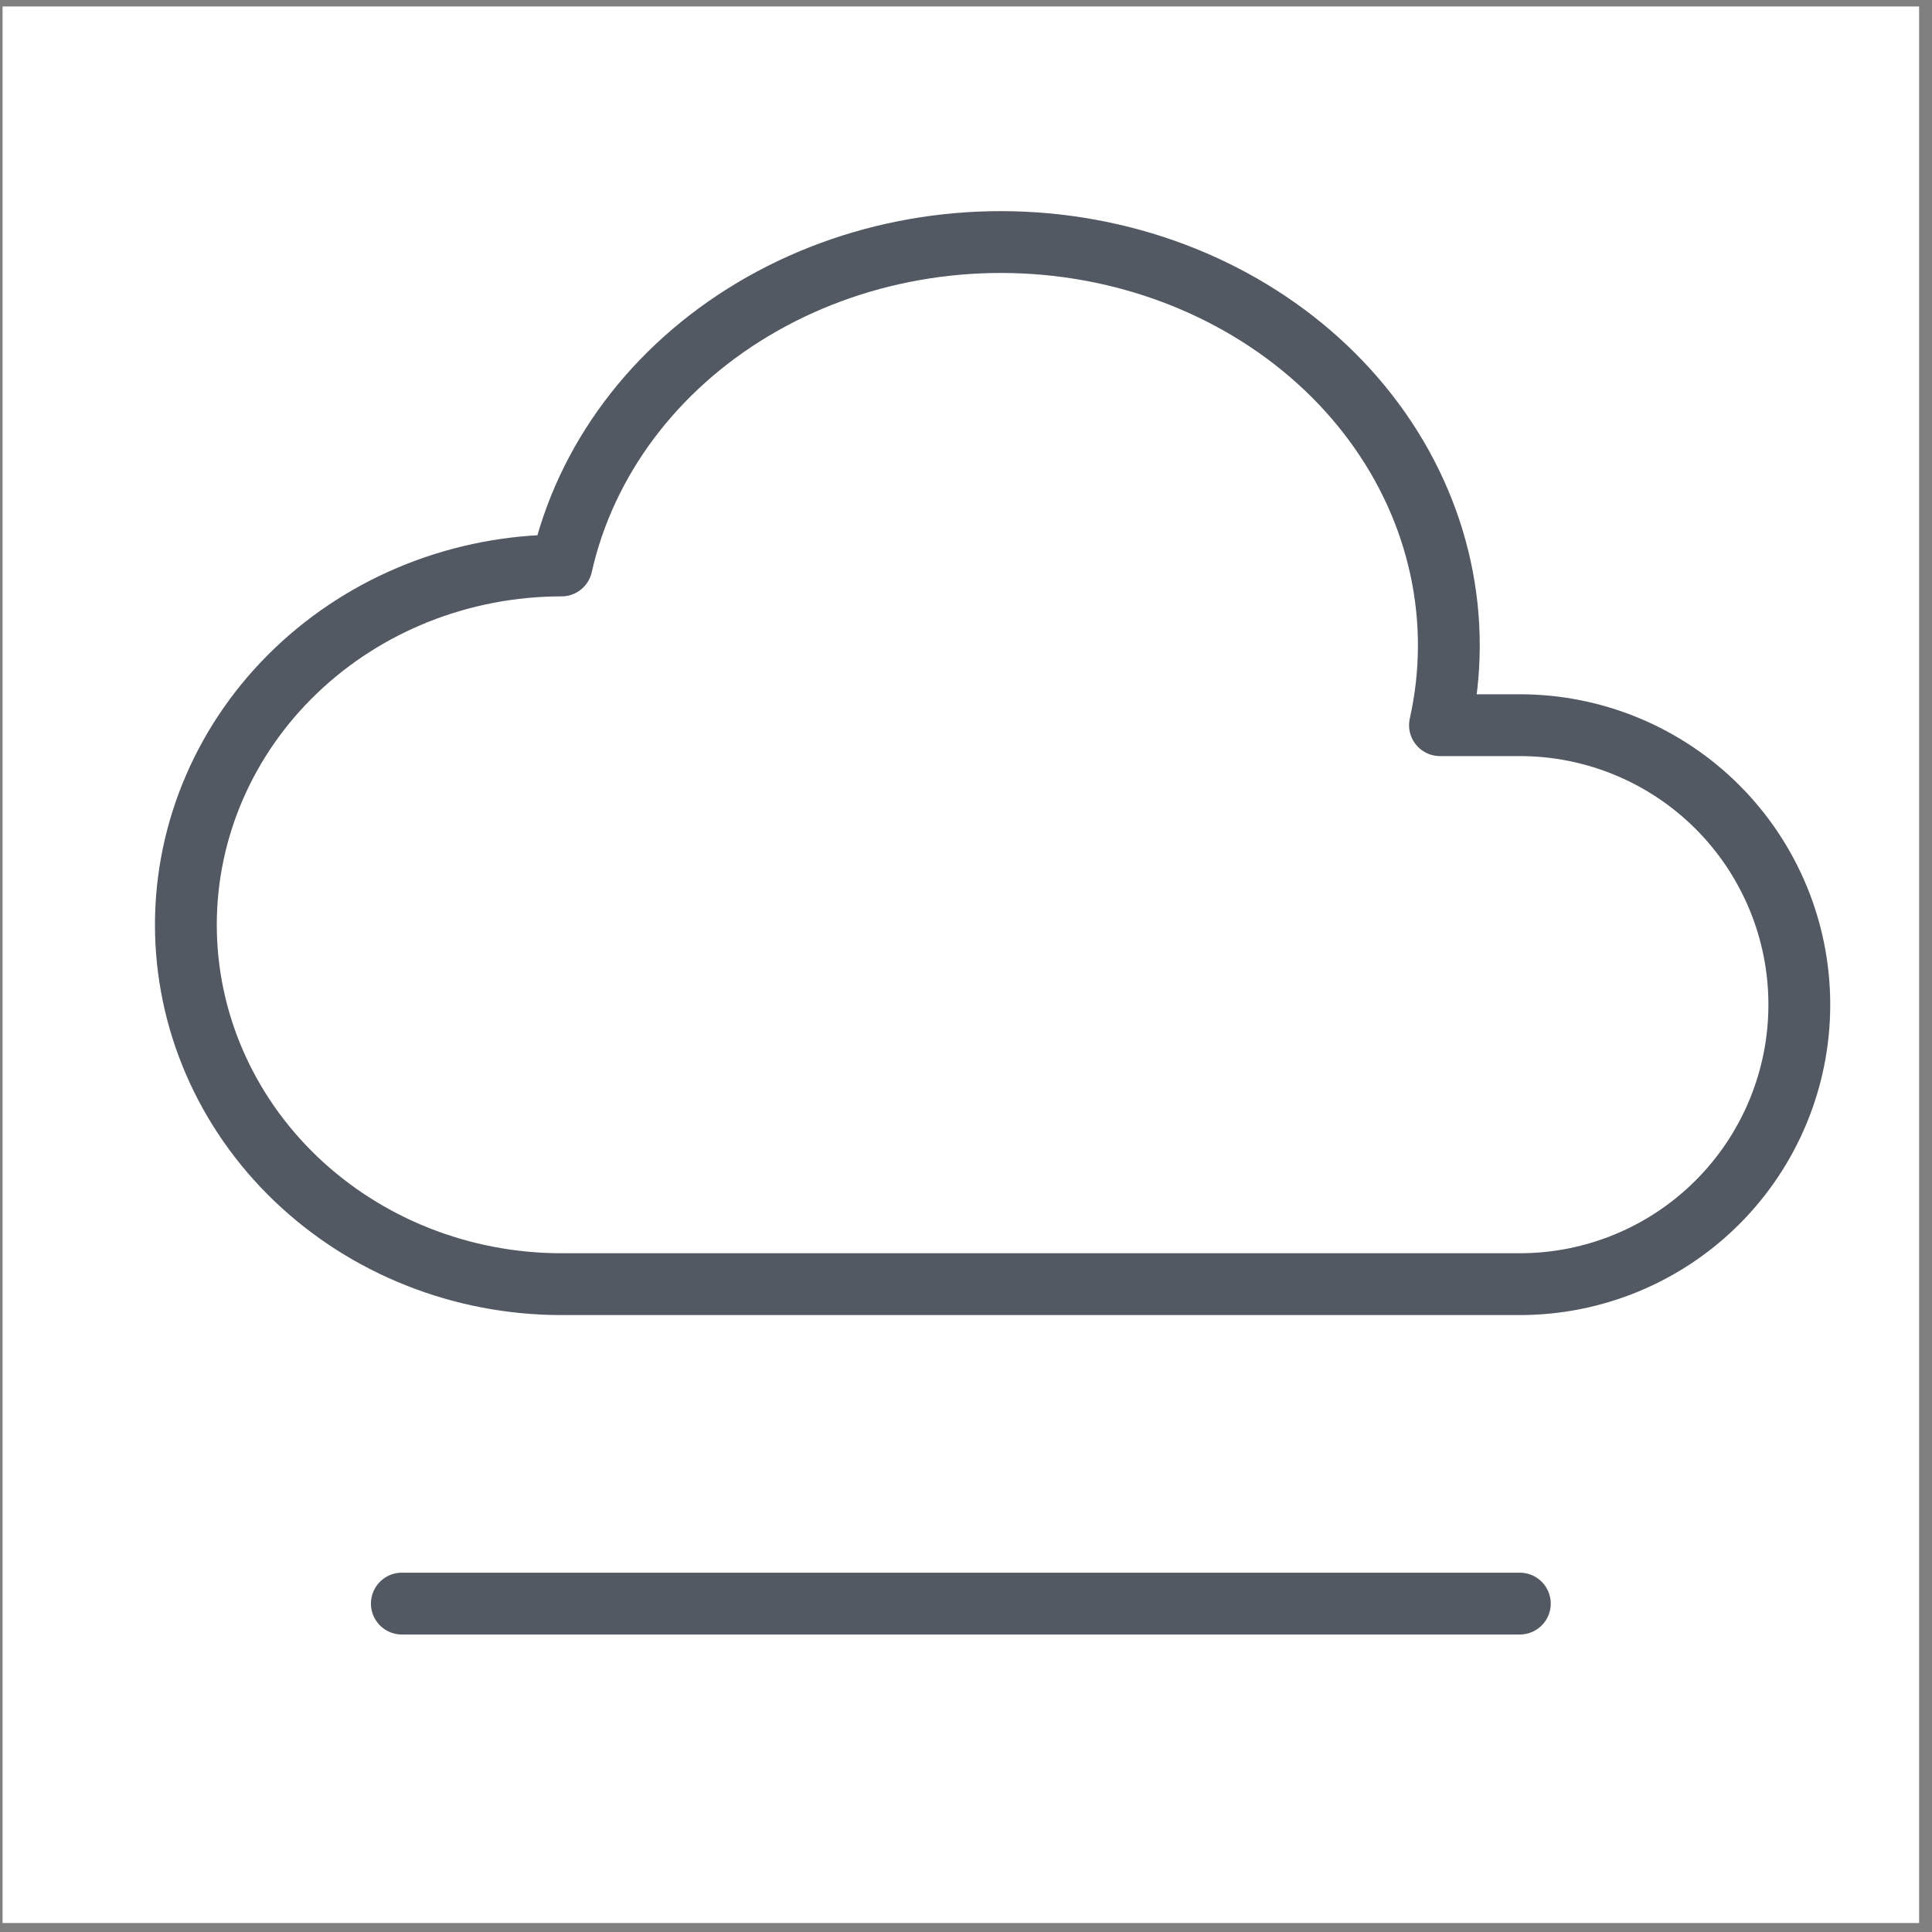 <svg width="125" height="125" viewBox="0 0 125 125" fill="none" xmlns="http://www.w3.org/2000/svg">
<rect x="0" y="0" width="125" height="125" fill="#808080" stroke="none"/>
<rect width="124" height="124" transform="translate(0.166 0.419)" fill="white"/>
<path d="M25.999 103.752H98.333M36.333 83.085C29.886 83.085 23.703 80.636 19.145 76.276C14.586 71.915 12.026 66.002 12.026 59.836C12.026 53.669 14.586 47.755 19.145 43.395C23.703 39.035 29.886 36.586 36.333 36.586C37.855 29.803 42.309 23.842 48.715 20.015C55.121 16.187 62.953 14.807 70.49 16.177C78.026 17.547 84.65 21.556 88.902 27.321C93.155 33.087 94.688 40.136 93.166 46.919H98.332C103.128 46.919 107.728 48.824 111.119 52.215C114.511 55.607 116.416 60.206 116.416 65.002C116.416 69.798 114.511 74.398 111.119 77.789C107.728 81.18 103.128 83.085 98.332 83.085H36.333Z" stroke="#525962" stroke-width="4" stroke-linecap="round" stroke-linejoin="round"/>
</svg>
